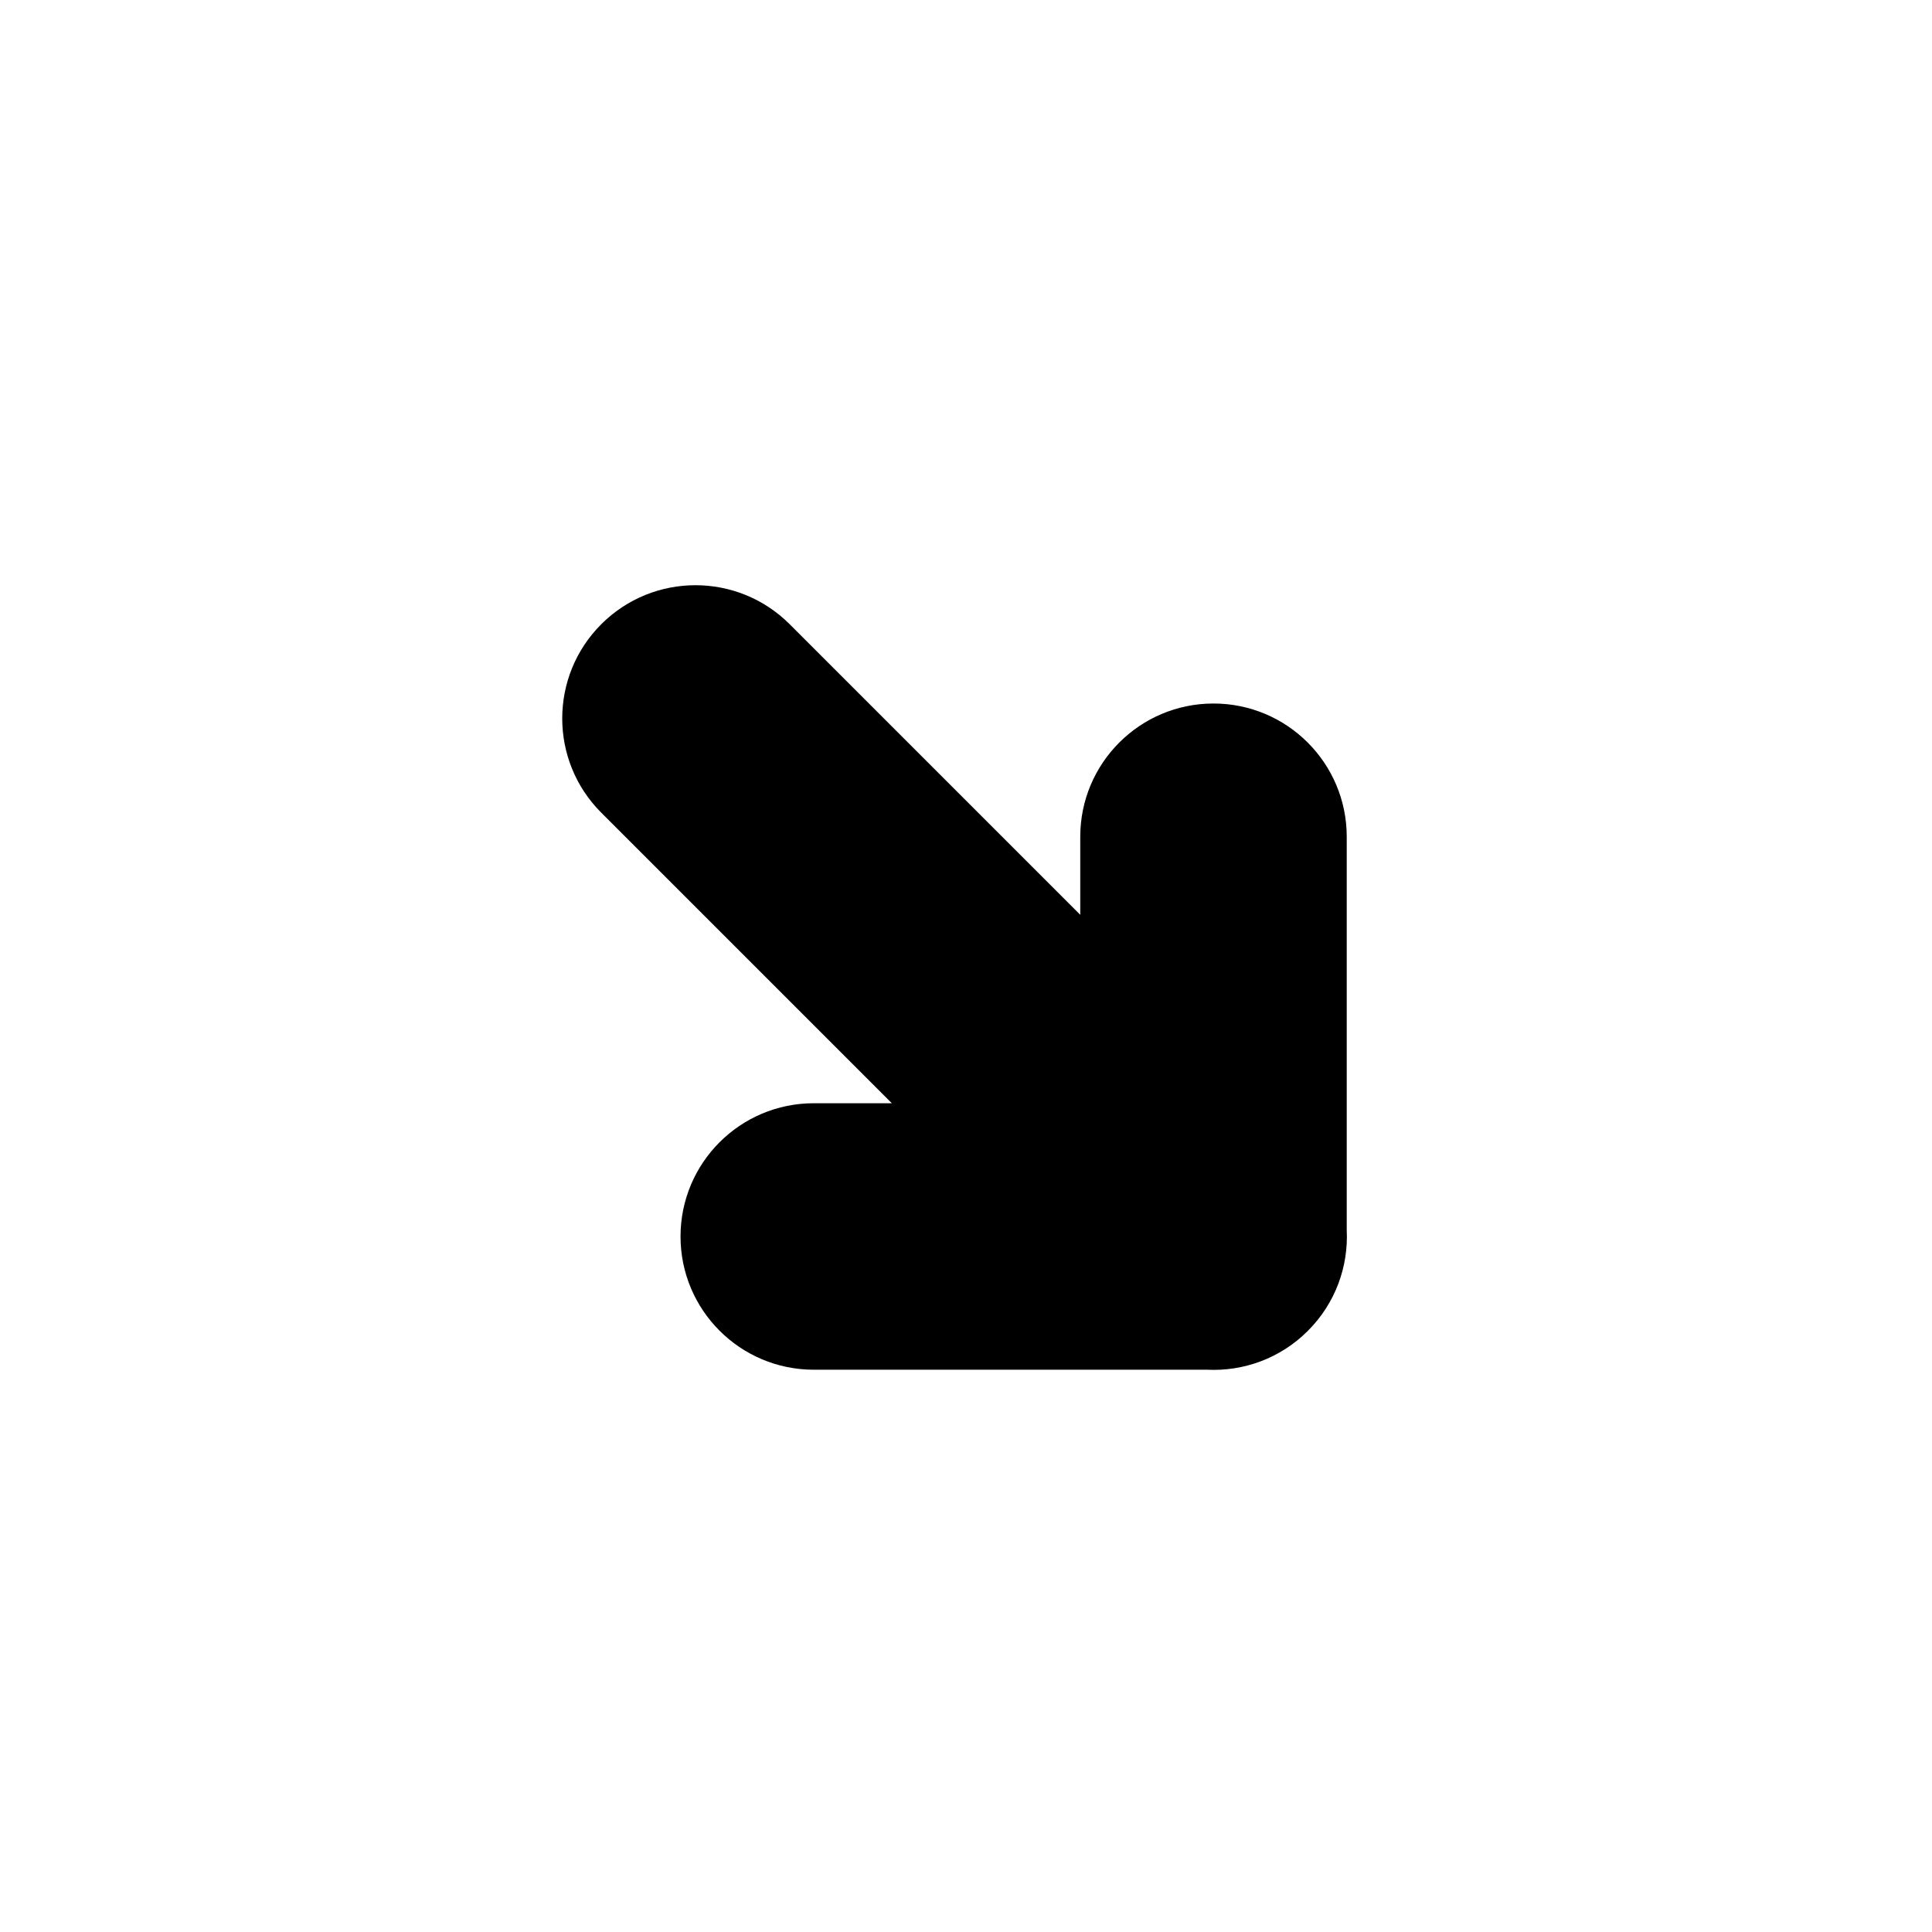 <svg width="58" height="58" viewBox="0 0 58 58" fill="none" xmlns="http://www.w3.org/2000/svg">
<path fill-rule="evenodd" clip-rule="evenodd" d="M32.43 25.12L32.43 27.463L23.707 18.74C22.145 17.178 19.612 17.178 18.05 18.74C16.488 20.302 16.488 22.835 18.05 24.397L26.773 33.12H24.43C22.221 33.12 20.43 34.911 20.43 37.12C20.43 39.329 22.221 41.12 24.43 41.12L36.238 41.12C37.326 41.173 38.432 40.785 39.263 39.953C40.095 39.122 40.483 38.016 40.43 36.928L40.43 25.12C40.43 22.911 38.639 21.12 36.43 21.12C34.221 21.12 32.43 22.911 32.43 25.12Z" fill="black"/>
</svg>
